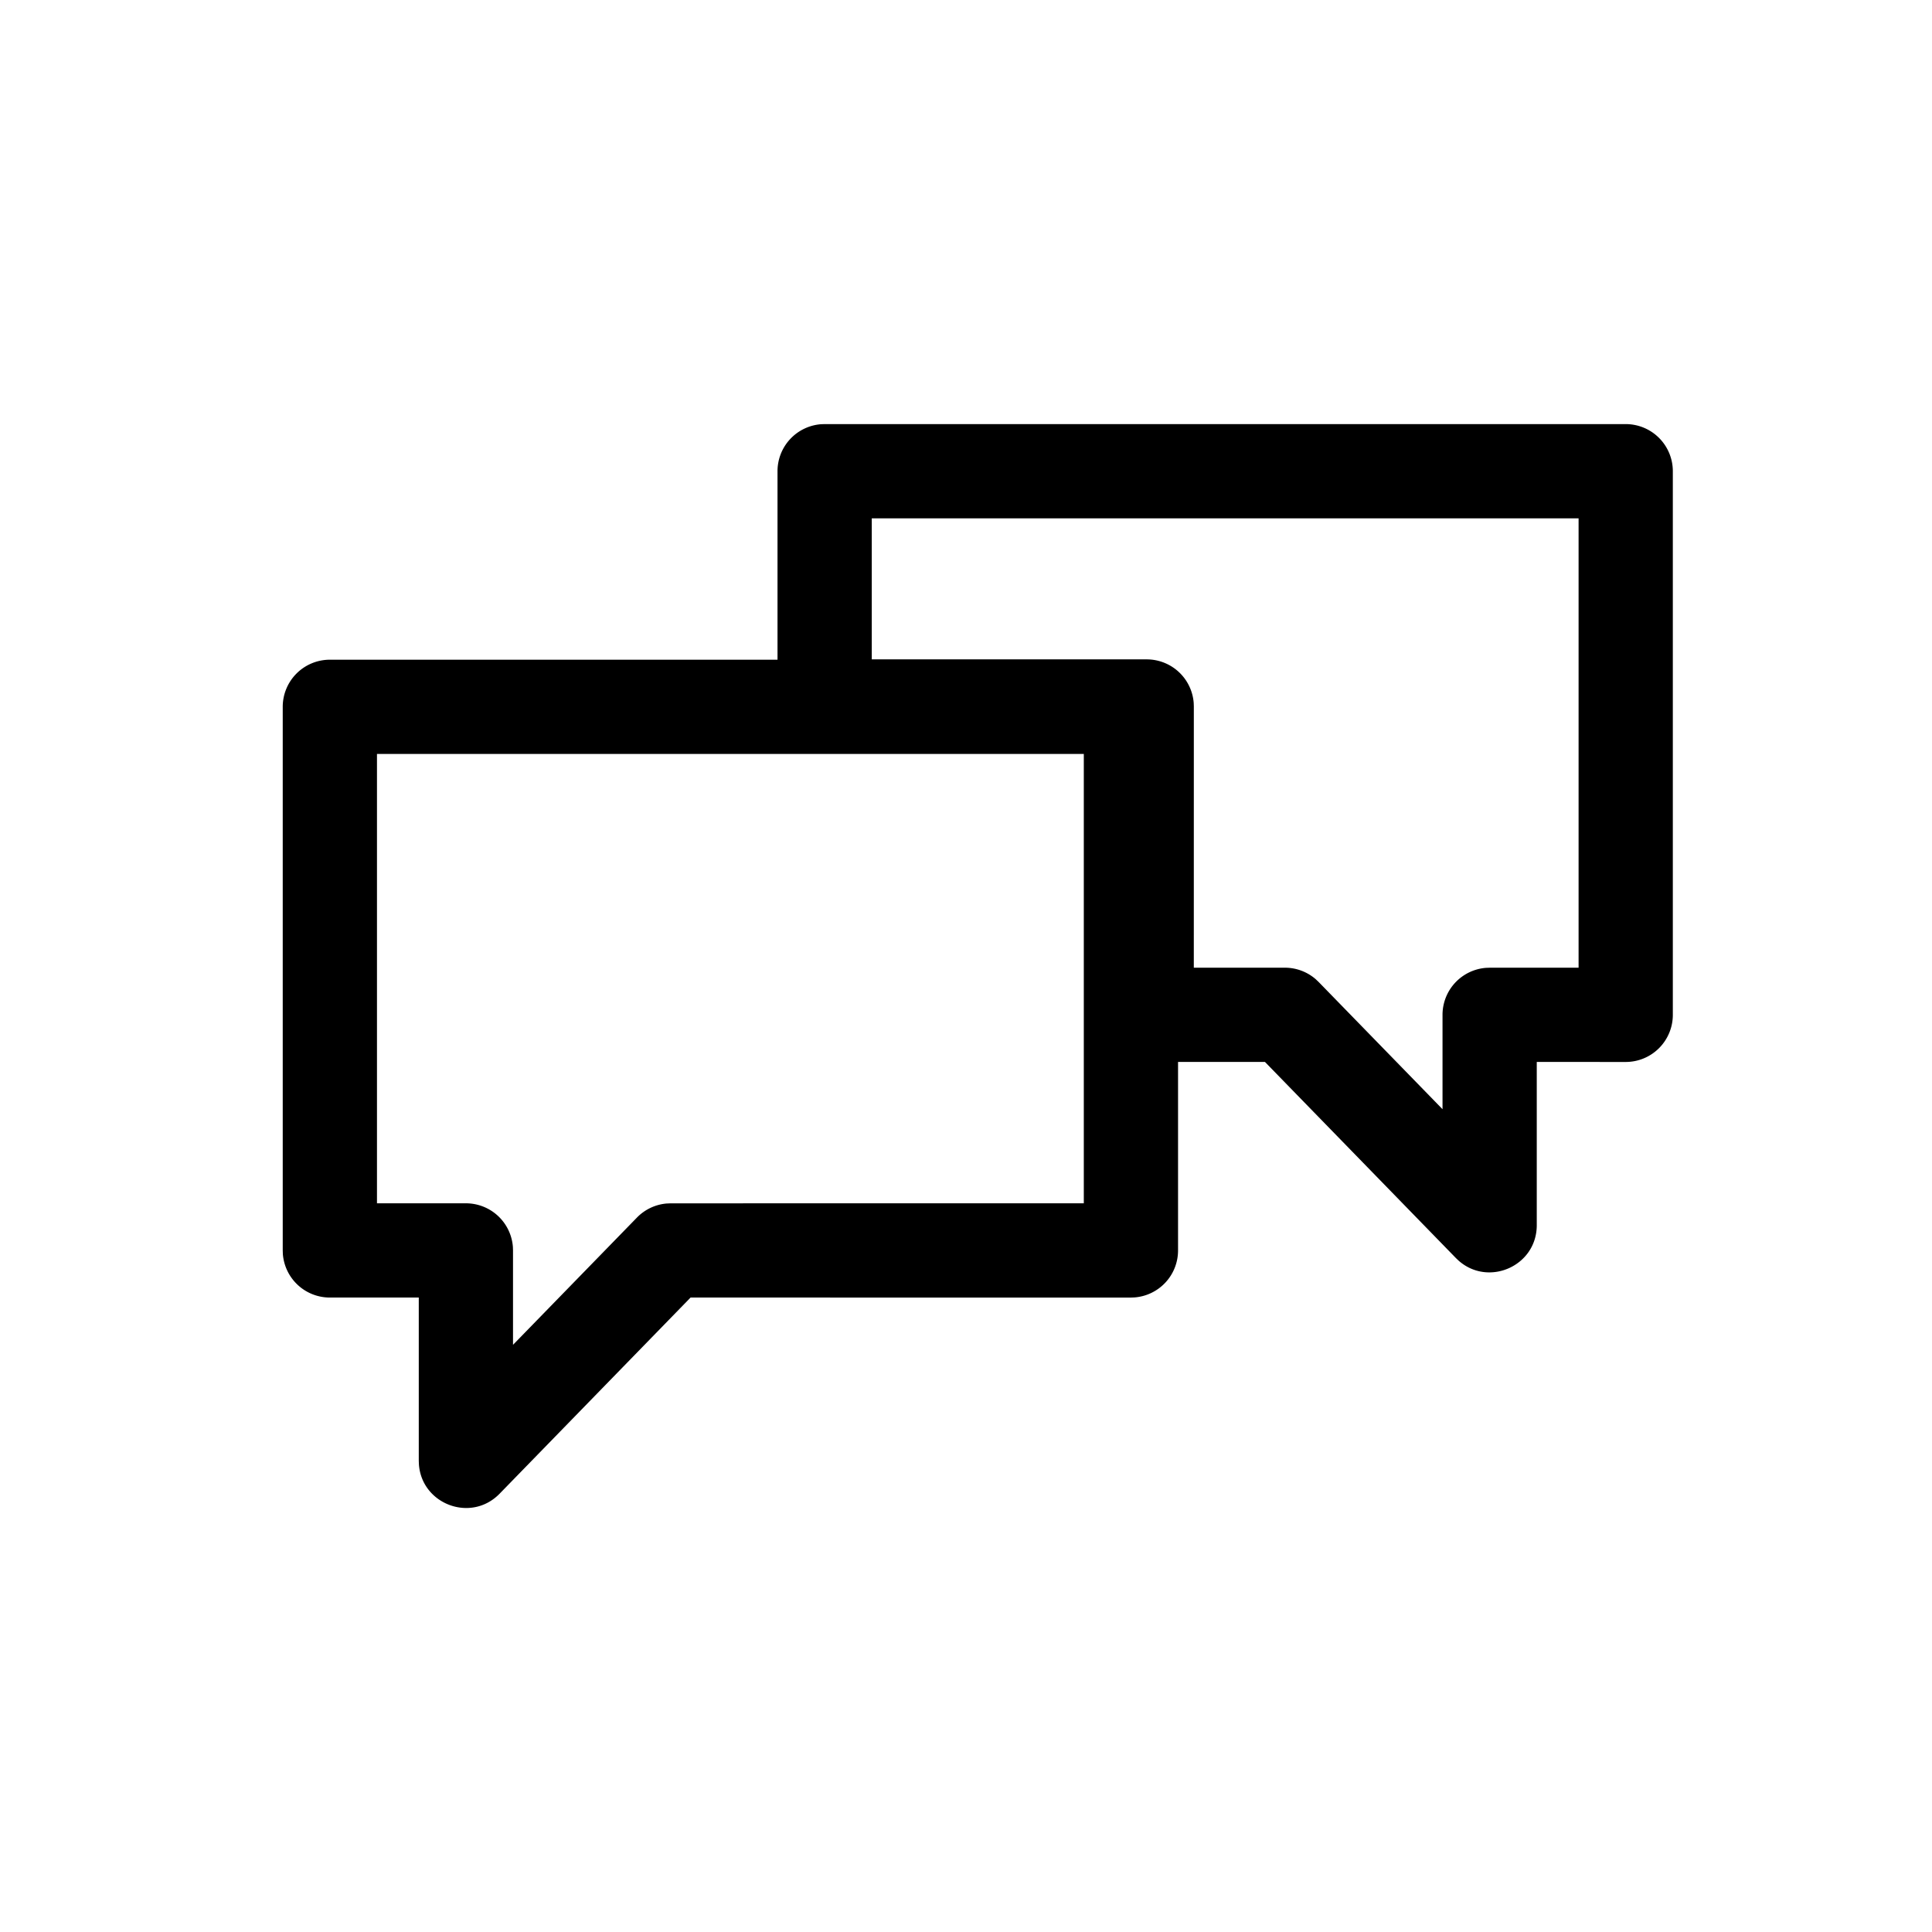 <svg width="82" height="82" viewBox="0 0 82 82" xmlns="http://www.w3.org/2000/svg"><path d="M69 18a2 2 0 012 2v23.073a2 2 0 01-2 2l-3.775-.001V52c0 1.743-2.058 2.63-3.323 1.5l-.11-.105-8.103-8.323L50 45.071v8.002a2 2 0 01-1.85 1.994l-.15.006-18.69-.001-8.103 8.323c-1.216 1.25-3.309.449-3.427-1.243L17.774 62v-6.928H14a2 2 0 01-1.995-1.85l-.005-.15V30a2 2 0 012-2h19v-8a2 2 0 011.85-1.995L35 18zM46 32H16v19.072h3.774a2 2 0 011.995 1.852l.005.149v4.005l5.259-5.4a2 2 0 011.254-.597l.179-.008L46 51.072V32zm21-10H37v5.986h11.67a2 2 0 011.995 1.852l.005.149-.001 11.085h3.865a2 2 0 011.303.483l.13.123 5.258 5.4v-4.005a2 2 0 011.851-1.995l.15-.005L67 41.072V22z" fill="#000" fill-rule="nonzero"/></svg>